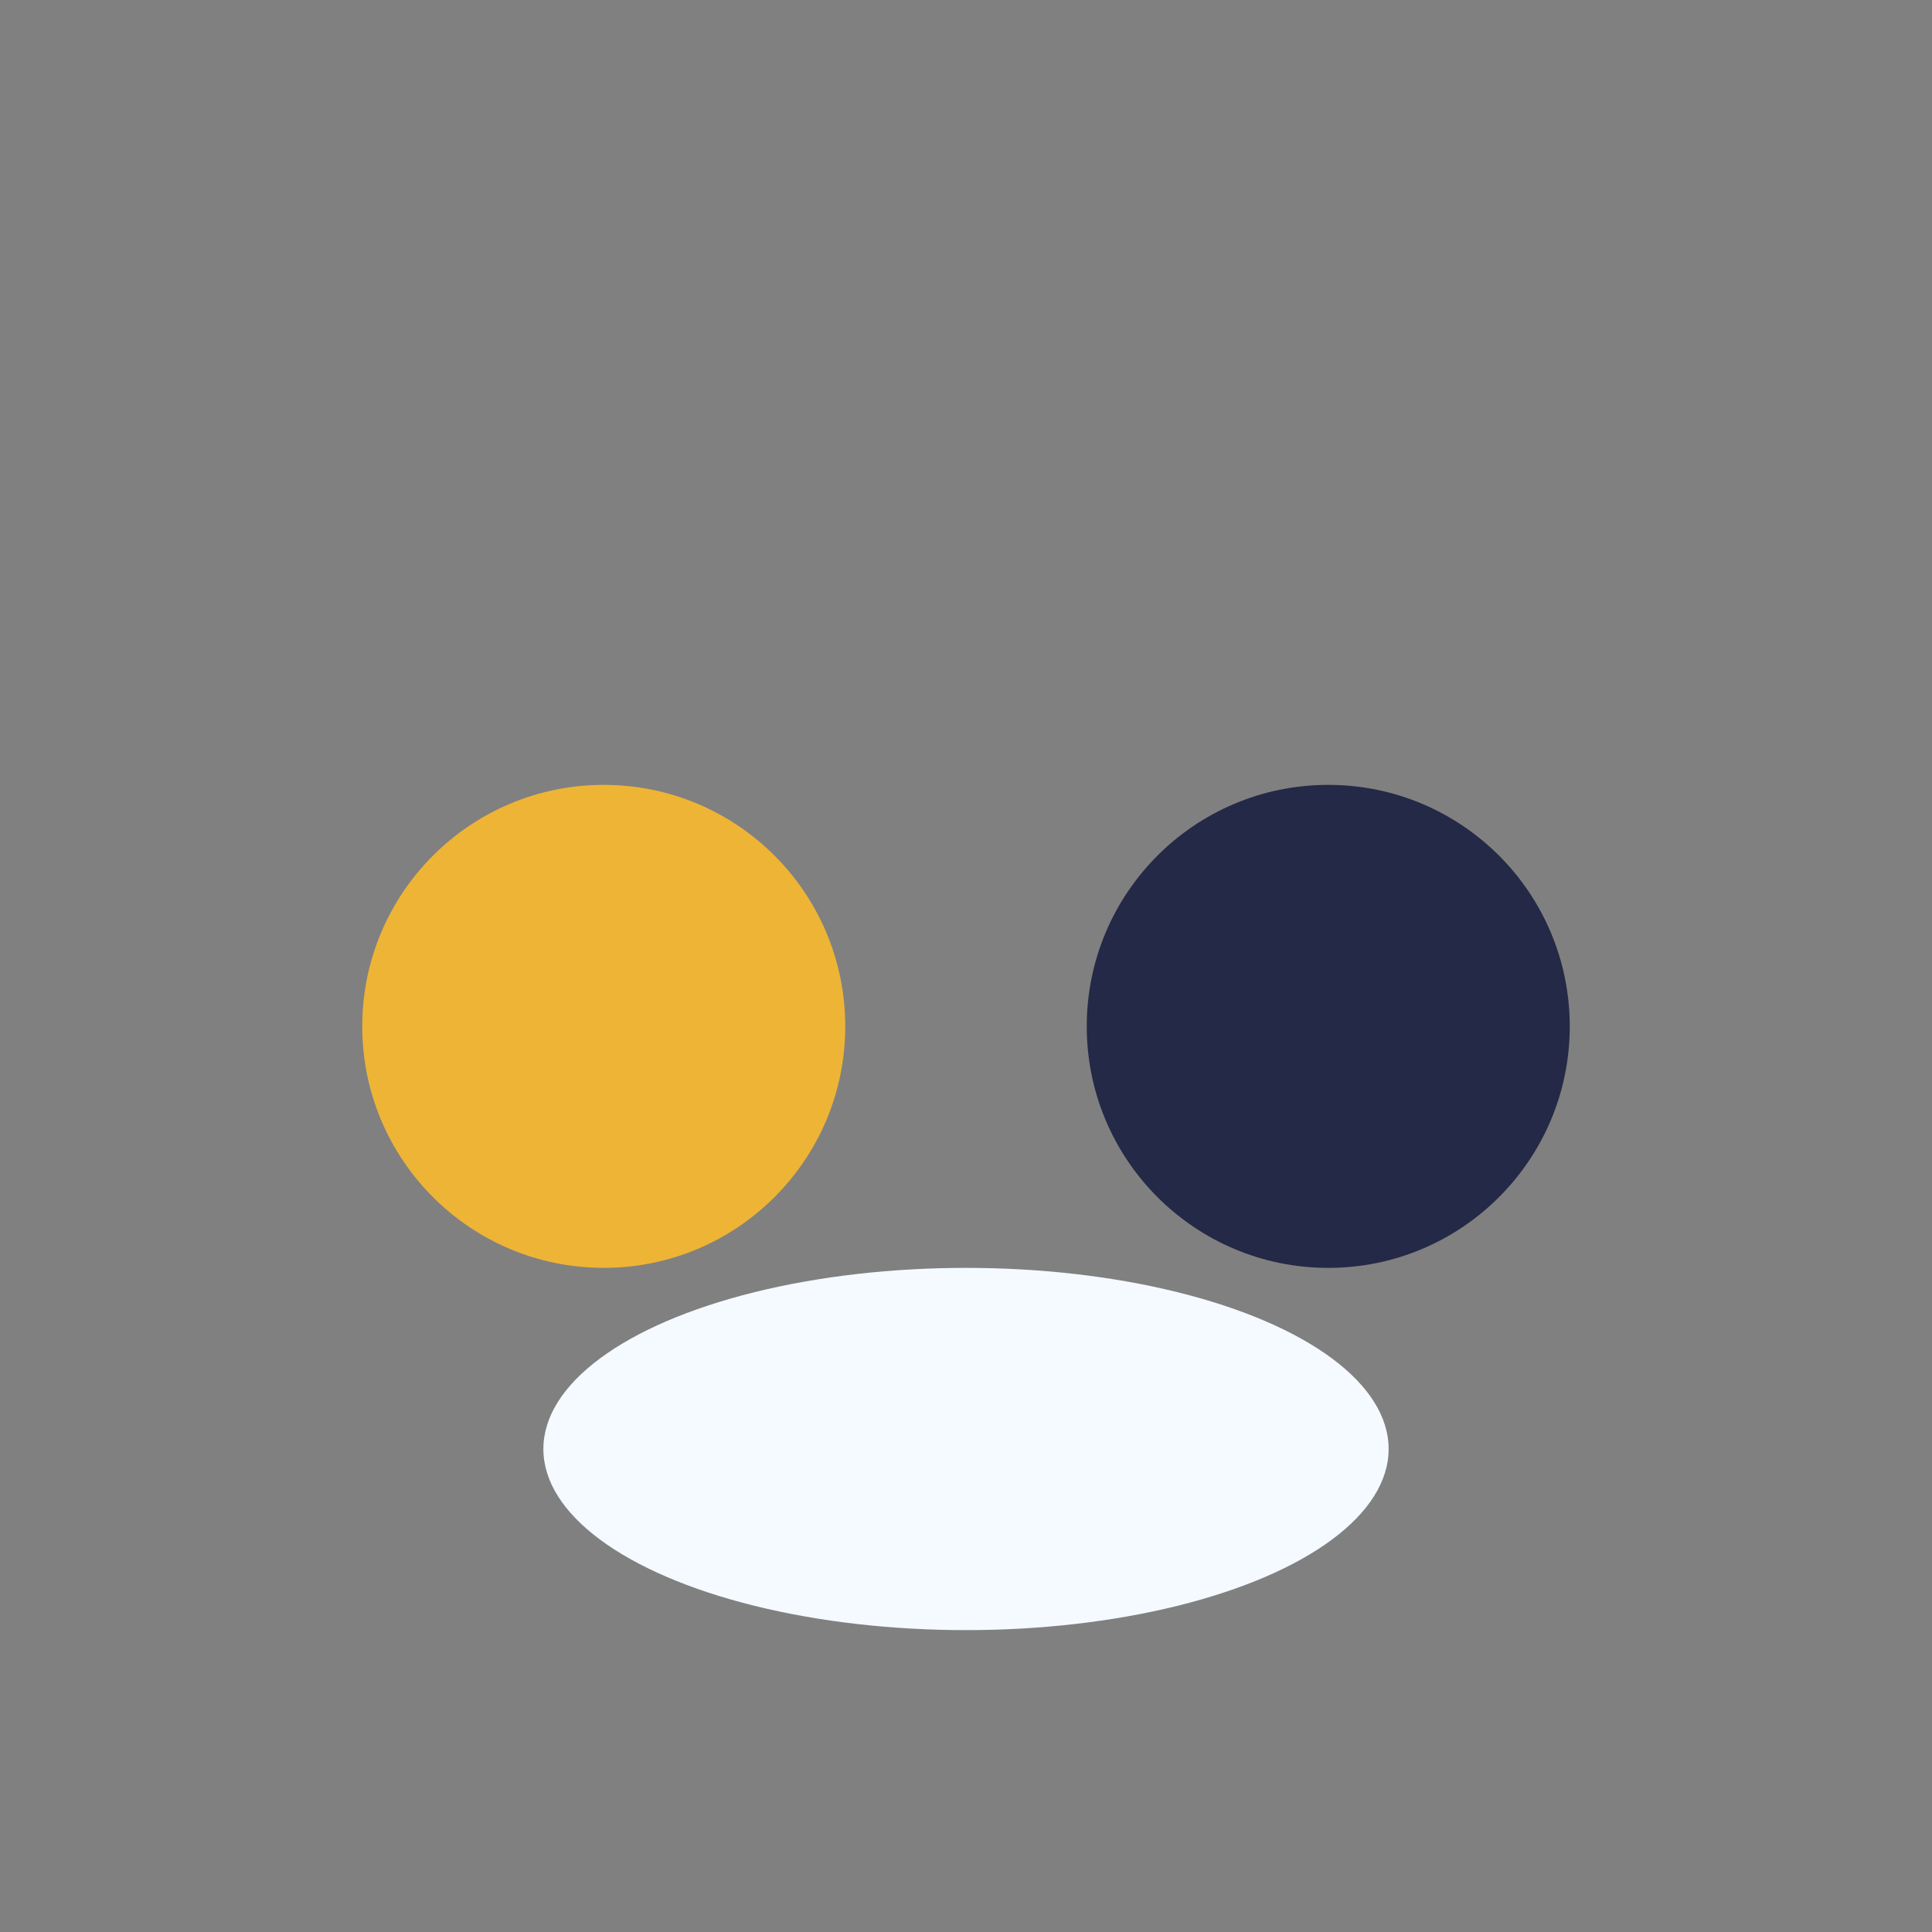 <?xml version="1.0" encoding="UTF-8"?>
<svg xmlns="http://www.w3.org/2000/svg" width="32" height="32" viewBox="0 0 32 32"><rect x="0" y="0" width="32" height="32" fill="#808080" stroke="none"/><circle cx="10" cy="17" r="4" fill="#eeb435"/><circle cx="22" cy="17" r="4" fill="#232946"/><ellipse cx="16" cy="24" rx="7" ry="3" fill="#f4faff"/></svg>